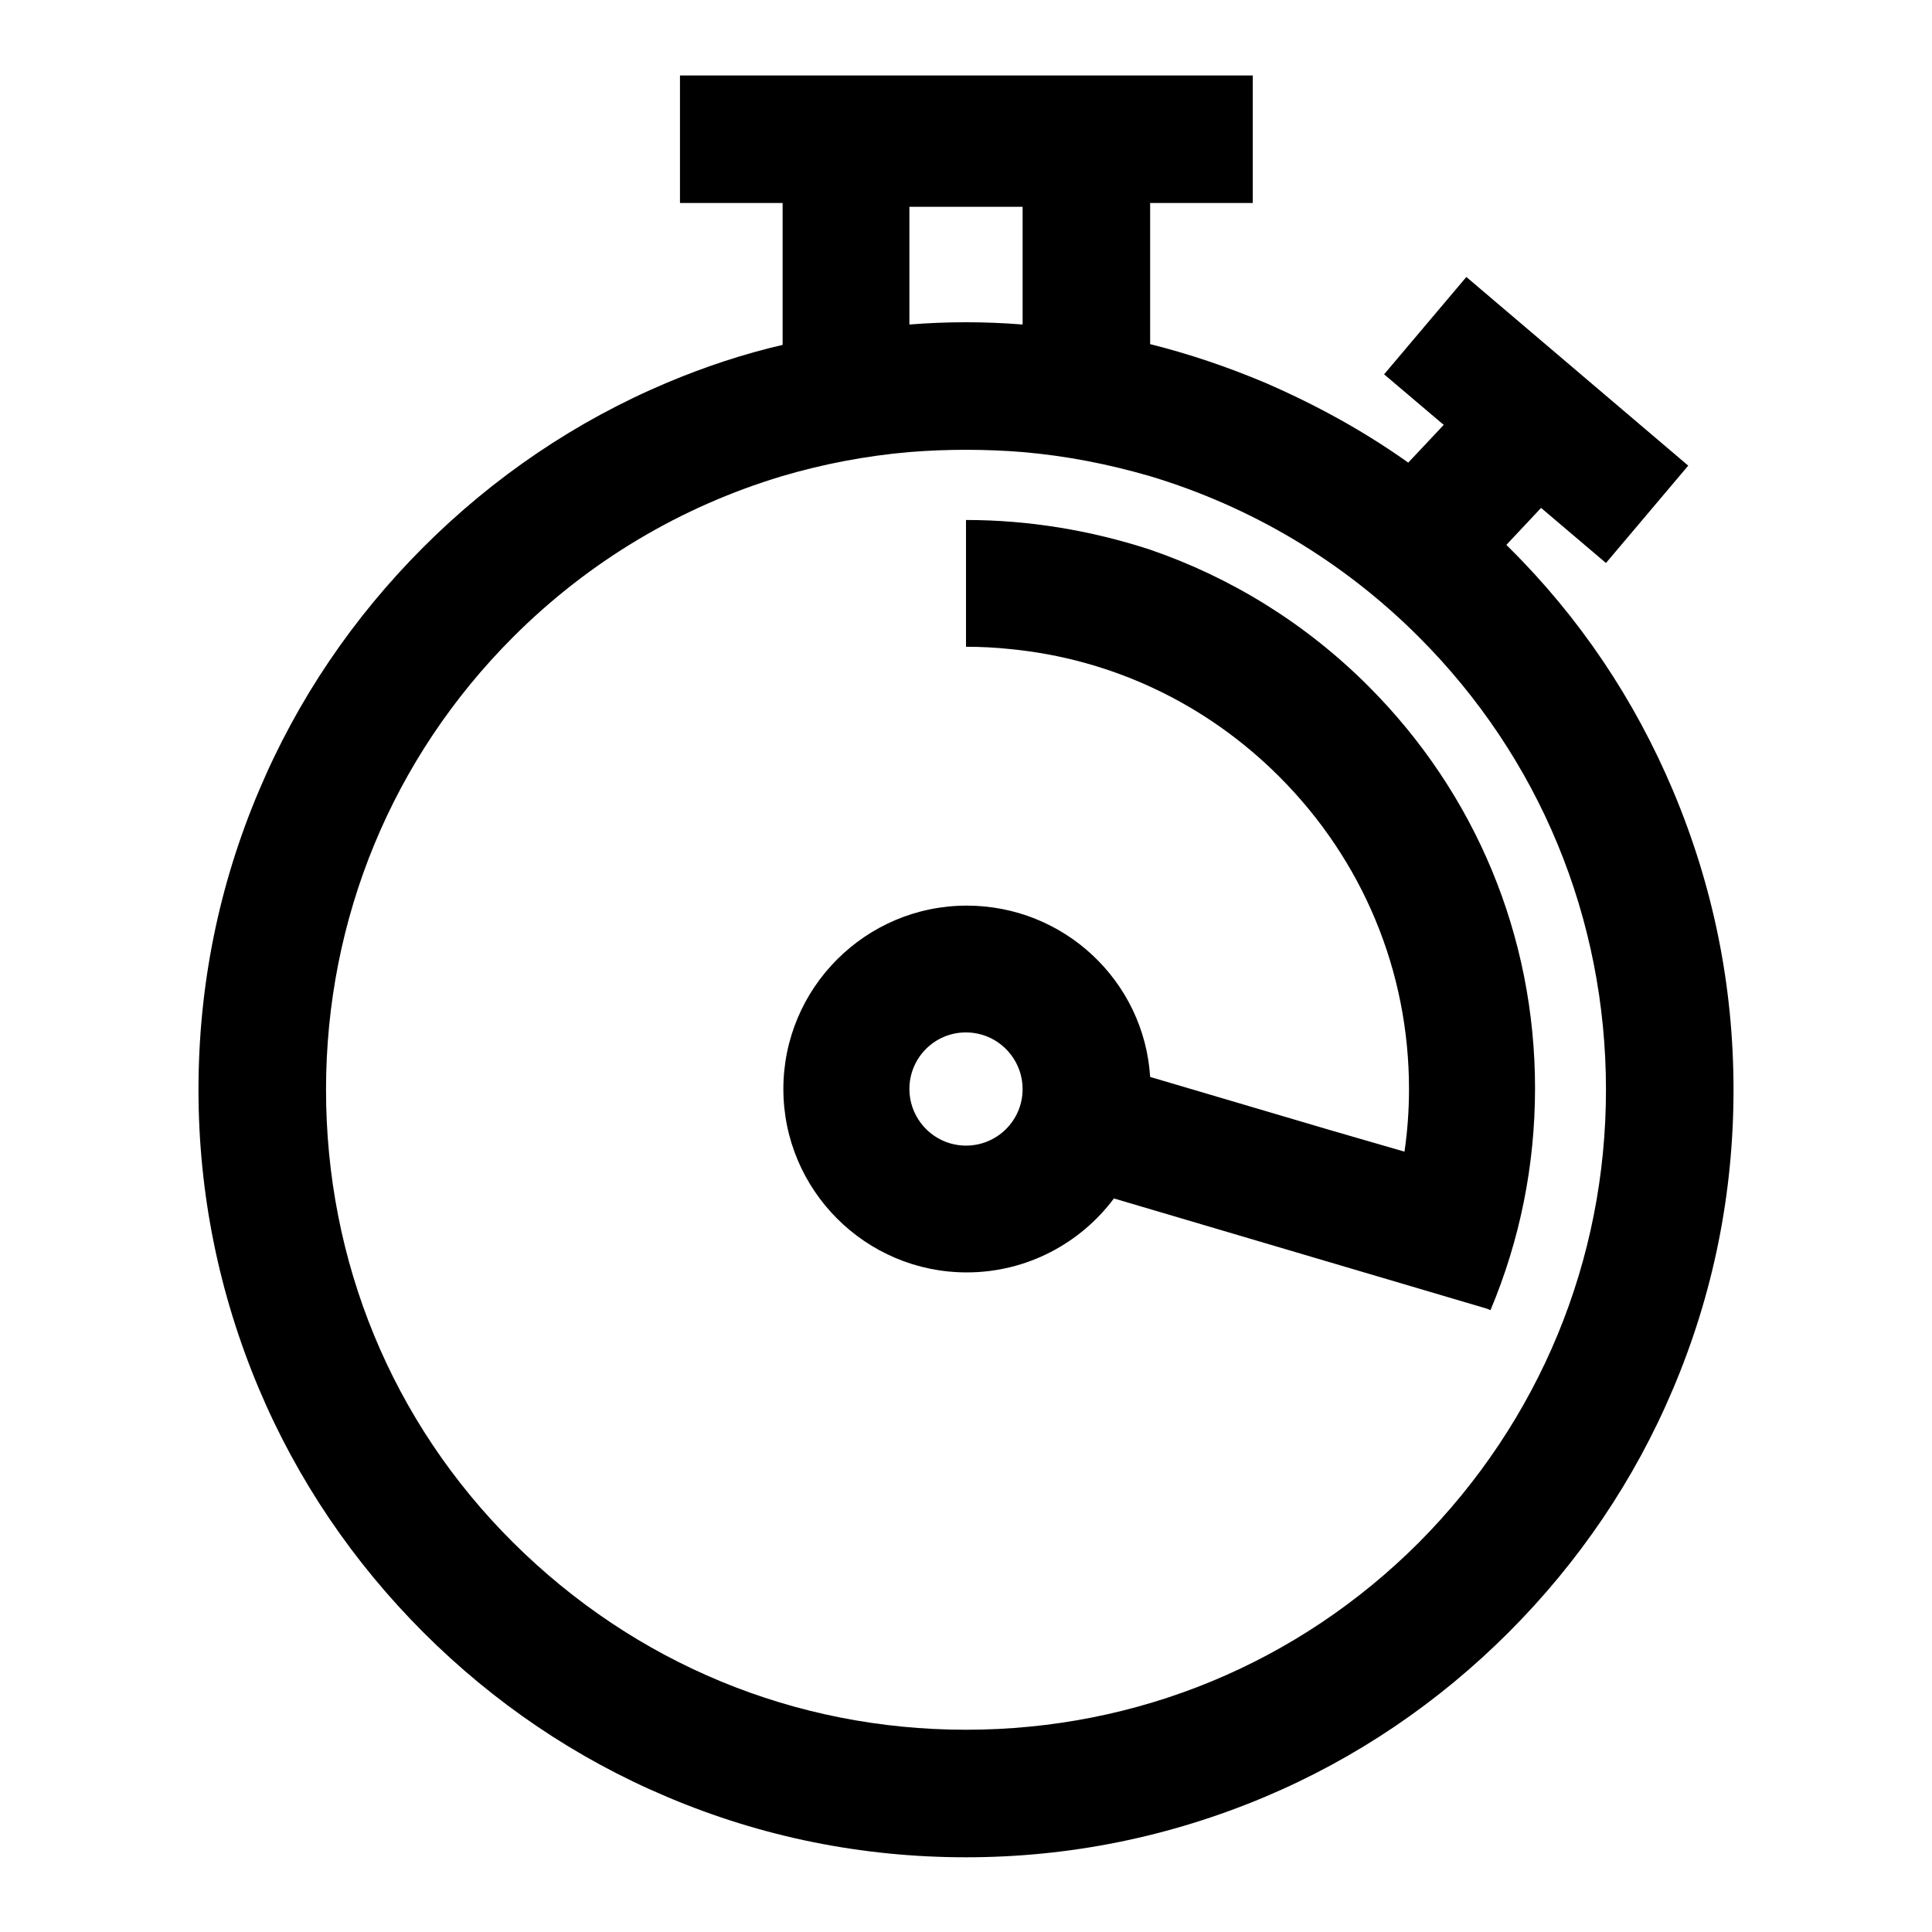 <?xml version="1.0" encoding="utf-8"?>
<!-- Svg Vector Icons : http://www.onlinewebfonts.com/icon -->
<!DOCTYPE svg PUBLIC "-//W3C//DTD SVG 1.1//EN" "http://www.w3.org/Graphics/SVG/1.1/DTD/svg11.dtd">
<svg version="1.1" xmlns="http://www.w3.org/2000/svg" xmlns:xlink="http://www.w3.org/1999/xlink" x="0px" y="0px" viewBox="0 0 256 256" enable-background="new 0 0 256 256" xml:space="preserve">
<g><g><g><g><path fill="#000000" d="M88.4,50.7c-12.1,5.1-23,12.5-32.3,21.8c-9.3,9.3-16.7,20.2-21.8,32.3c-5.3,12.5-8,25.8-8,39.6c0,13.7,2.7,27,8,39.6c5.1,12.1,12.5,23,21.8,32.3c9.3,9.3,20.2,16.7,32.3,21.8c12.5,5.3,25.8,8,39.6,8c13.7,0,27-2.7,39.6-8c12.1-5.1,23-12.5,32.3-21.8c9.3-9.3,16.7-20.2,21.8-32.3c5.3-12.5,8-25.8,8-39.6s-2.7-27-8-39.6c-5.1-12.1-12.4-23-21.8-32.3c-0.1-0.1-0.2-0.2-0.3-0.3l4.6-4.9l8.6,7.3l10.9-12.9l-29.4-25l-10.9,12.9l7.9,6.7l-4.7,5c-5.9-4.2-12.3-7.7-19-10.6c-5-2.1-10-3.8-15.2-5.1V26.9h13.6V10H90.1v16.9h13.6v18.8C98.5,46.9,93.4,48.6,88.4,50.7z M212.8,144.4c0,22.6-8.8,43.9-24.8,60c-16,16-37.3,24.8-60,24.8s-43.9-8.8-60-24.8s-24.8-37.3-24.8-60S52,100.4,68,84.4c10.1-10.1,22.3-17.3,35.6-21.3c5.4-1.6,11.1-2.7,16.9-3.2c2.5-0.2,5-0.3,7.5-0.3c2.5,0,5,0.1,7.5,0.3c5.8,0.5,11.4,1.6,16.9,3.2c13.3,4,25.5,11.2,35.6,21.3C204,100.4,212.8,121.7,212.8,144.4z M120.5,27.4h15V43c-2.5-0.2-5-0.3-7.5-0.3c-2.5,0-5,0.1-7.5,0.3L120.5,27.4L120.5,27.4z"/><path fill="#000000" d="M128,68.9v8.4v8.1v0.3c2,0,3.9,0.1,5.8,0.3c13.5,1.3,26,7.2,35.7,16.9c11.1,11.1,17.2,25.8,17.2,41.4c0,2.8-0.2,5.6-0.6,8.3l-10-2.9l-23.7-7c-0.8-12.7-11.4-22.7-24.3-22.7c-13.4,0-24.3,10.9-24.3,24.3c0,13.4,10.9,24.3,24.3,24.3c8,0,15.1-3.9,19.5-9.8l49.4,14.6l0.5,0.2c3.9-9.3,5.9-19.2,5.9-29.4c0-20.2-7.9-39.1-22.1-53.3c-8.3-8.3-18.2-14.4-29-18.1C144.6,70.3,136.4,68.9,128,68.9z M128,151.8c-0.7,0-1.4-0.1-2.1-0.3c-3.1-0.9-5.4-3.8-5.4-7.2c0-4.1,3.3-7.5,7.5-7.5c0.7,0,1.4,0.1,2.1,0.3c3.1,0.9,5.4,3.8,5.4,7.2C135.5,148.5,132.1,151.8,128,151.8z"/></g></g><g></g><g></g><g></g><g></g><g></g><g></g><g></g><g></g><g></g><g></g><g></g><g></g><g></g><g></g><g></g></g></g>
</svg>